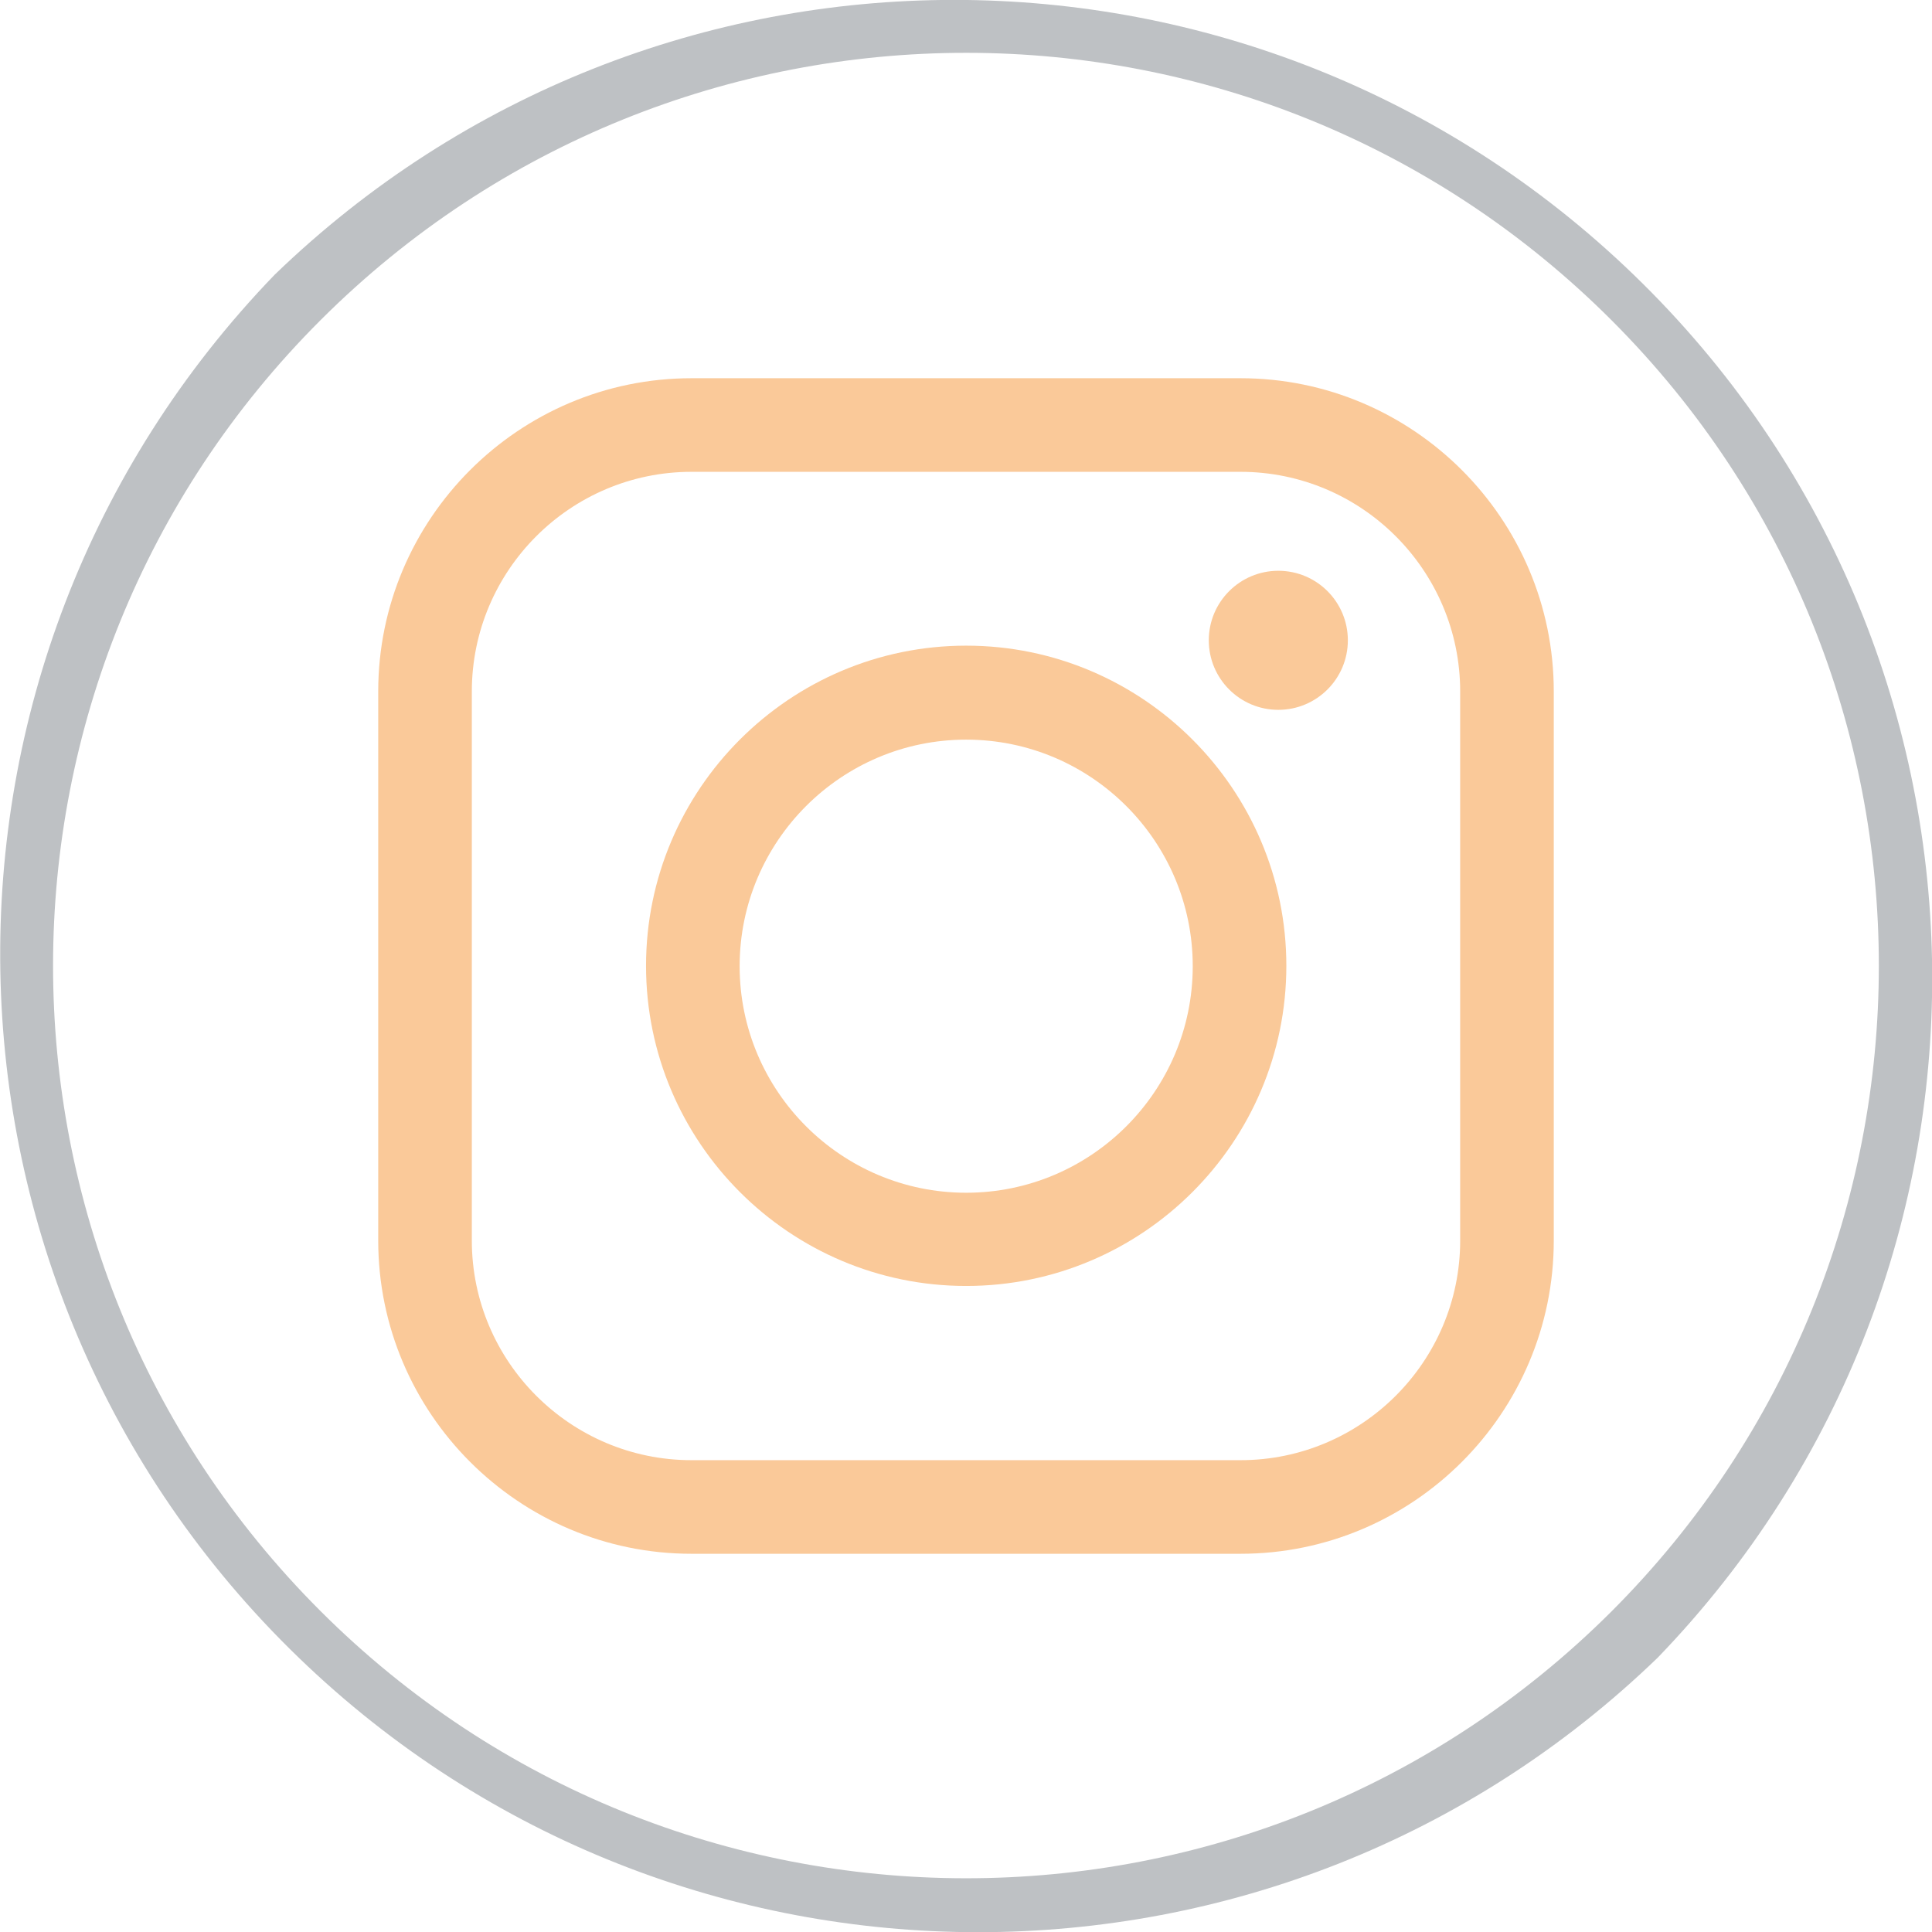 <?xml version="1.0" encoding="UTF-8"?>
<svg id="ae446f09-a559-449f-a1ed-0694cff19119" xmlns="http://www.w3.org/2000/svg" version="1.1" viewBox="0 0 505.7 505.7">
  <defs>
    <style>
      .cls-1 {
        fill: #fac999;
      }

      .cls-1, .cls-2 {
        stroke-width: 0px;
      }

      .cls-2 {
        fill: #bec1c4;
      }
    </style>
  </defs>
  <path class="cls-2" d="M427.6,71.9c-99.3-95.9-256.5-95.9-355.7,0-98.2,101.7-95.4,263.8,6.3,362,99.2,95.8,256.5,95.8,355.7,0,98.2-101.7,95.4-263.8-6.3-362ZM421.8,421.8h0c-93.4,93.2-244.7,93.1-338-.2s-93.2-244.7.2-337.9c93.4-93.2,244.6-93.2,337.9.2,93.2,93.3,93.2,244.6-.1,337.9h0Z"/>
  <g>
    <path class="cls-1" d="M324.7,406.7h-143.7c-45.2,0-82-36.8-82-82v-143.7c0-45.2,36.8-82,82-82h143.7c45.2,0,82,36.8,82,82v143.7c0,45.2-36.8,82-82,82ZM181,123.5c-31.7,0-57.5,25.8-57.5,57.5v143.7c0,31.7,25.8,57.5,57.5,57.5h143.7c31.7,0,57.5-25.8,57.5-57.5v-143.7c0-31.7-25.8-57.5-57.5-57.5h-143.7Z"/>
    <path class="cls-1" d="M252.9,336.6c-46.2,0-83.8-37.6-83.8-83.8s37.6-83.8,83.8-83.8,83.8,37.6,83.8,83.8-37.6,83.8-83.8,83.8ZM252.9,193.6c-32.7,0-59.3,26.6-59.3,59.3s26.6,59.3,59.3,59.3,59.3-26.6,59.3-59.3-26.6-59.3-59.3-59.3Z"/>
    <circle class="cls-1" cx="334.6" cy="167.6" r="18.2"/>
  </g>
</svg>